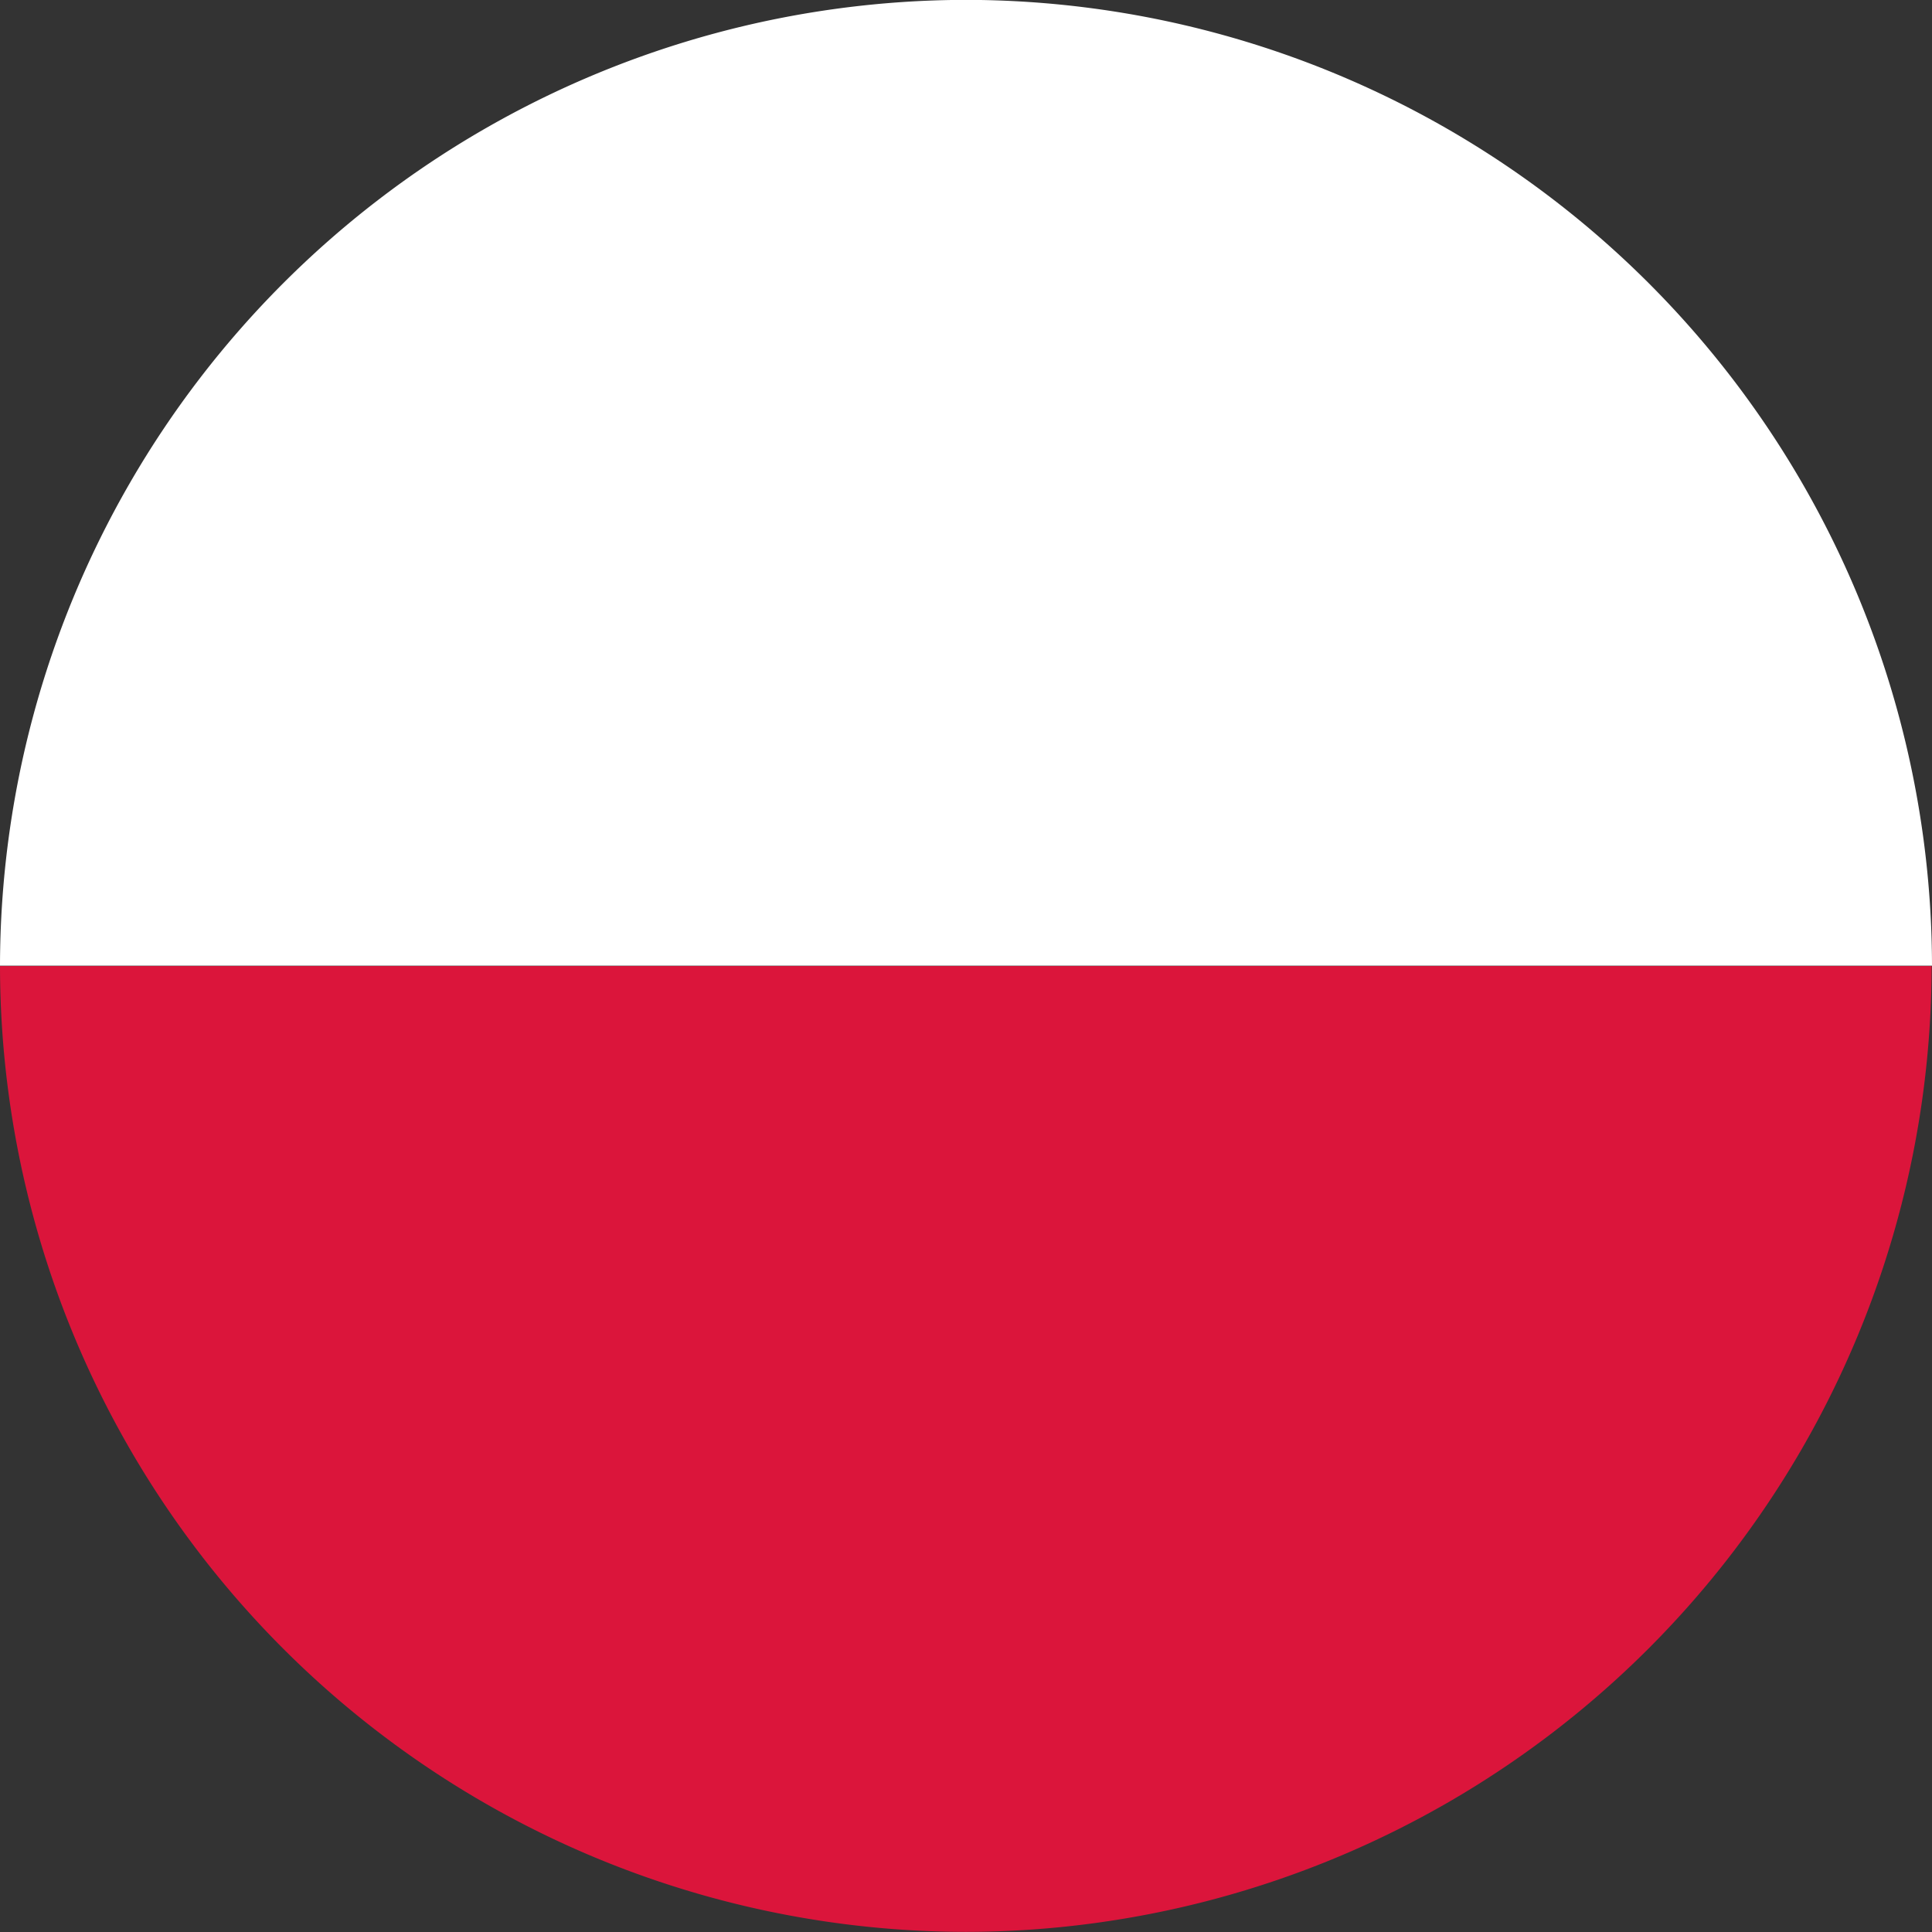 <svg xmlns="http://www.w3.org/2000/svg" xmlns:xlink="http://www.w3.org/1999/xlink" width="47.009" height="47.009" viewBox="0 0 47.009 47.009">
  <rect x="0" y="0" width="47.009" height="47.009" fill="#333333" stroke="none"/>
  <defs>
    <clipPath id="clip-path">
      <rect id="Rectangle_467" data-name="Rectangle 467" width="47.009" height="47.009" fill="none"/>
    </clipPath>
  </defs>
  <g id="Group_846" data-name="Group 846" transform="translate(0 0)">
    <g id="Group_845" data-name="Group 845" transform="translate(0 0)" clip-path="url(#clip-path)">
      <path id="Path_1269" data-name="Path 1269" d="M23.5,0A23.534,23.534,0,0,0,0,23.5H47.009A23.534,23.534,0,0,0,23.5,0" transform="translate(0 -0.003)" fill="#fff"/>
      <path id="Path_1270" data-name="Path 1270" d="M23.5,25.638a23.527,23.527,0,0,0,23.5-23.5H0a23.527,23.527,0,0,0,23.5,23.5" transform="translate(0 21.368)" fill="#db153b"/>
    </g>
  </g>
</svg>
